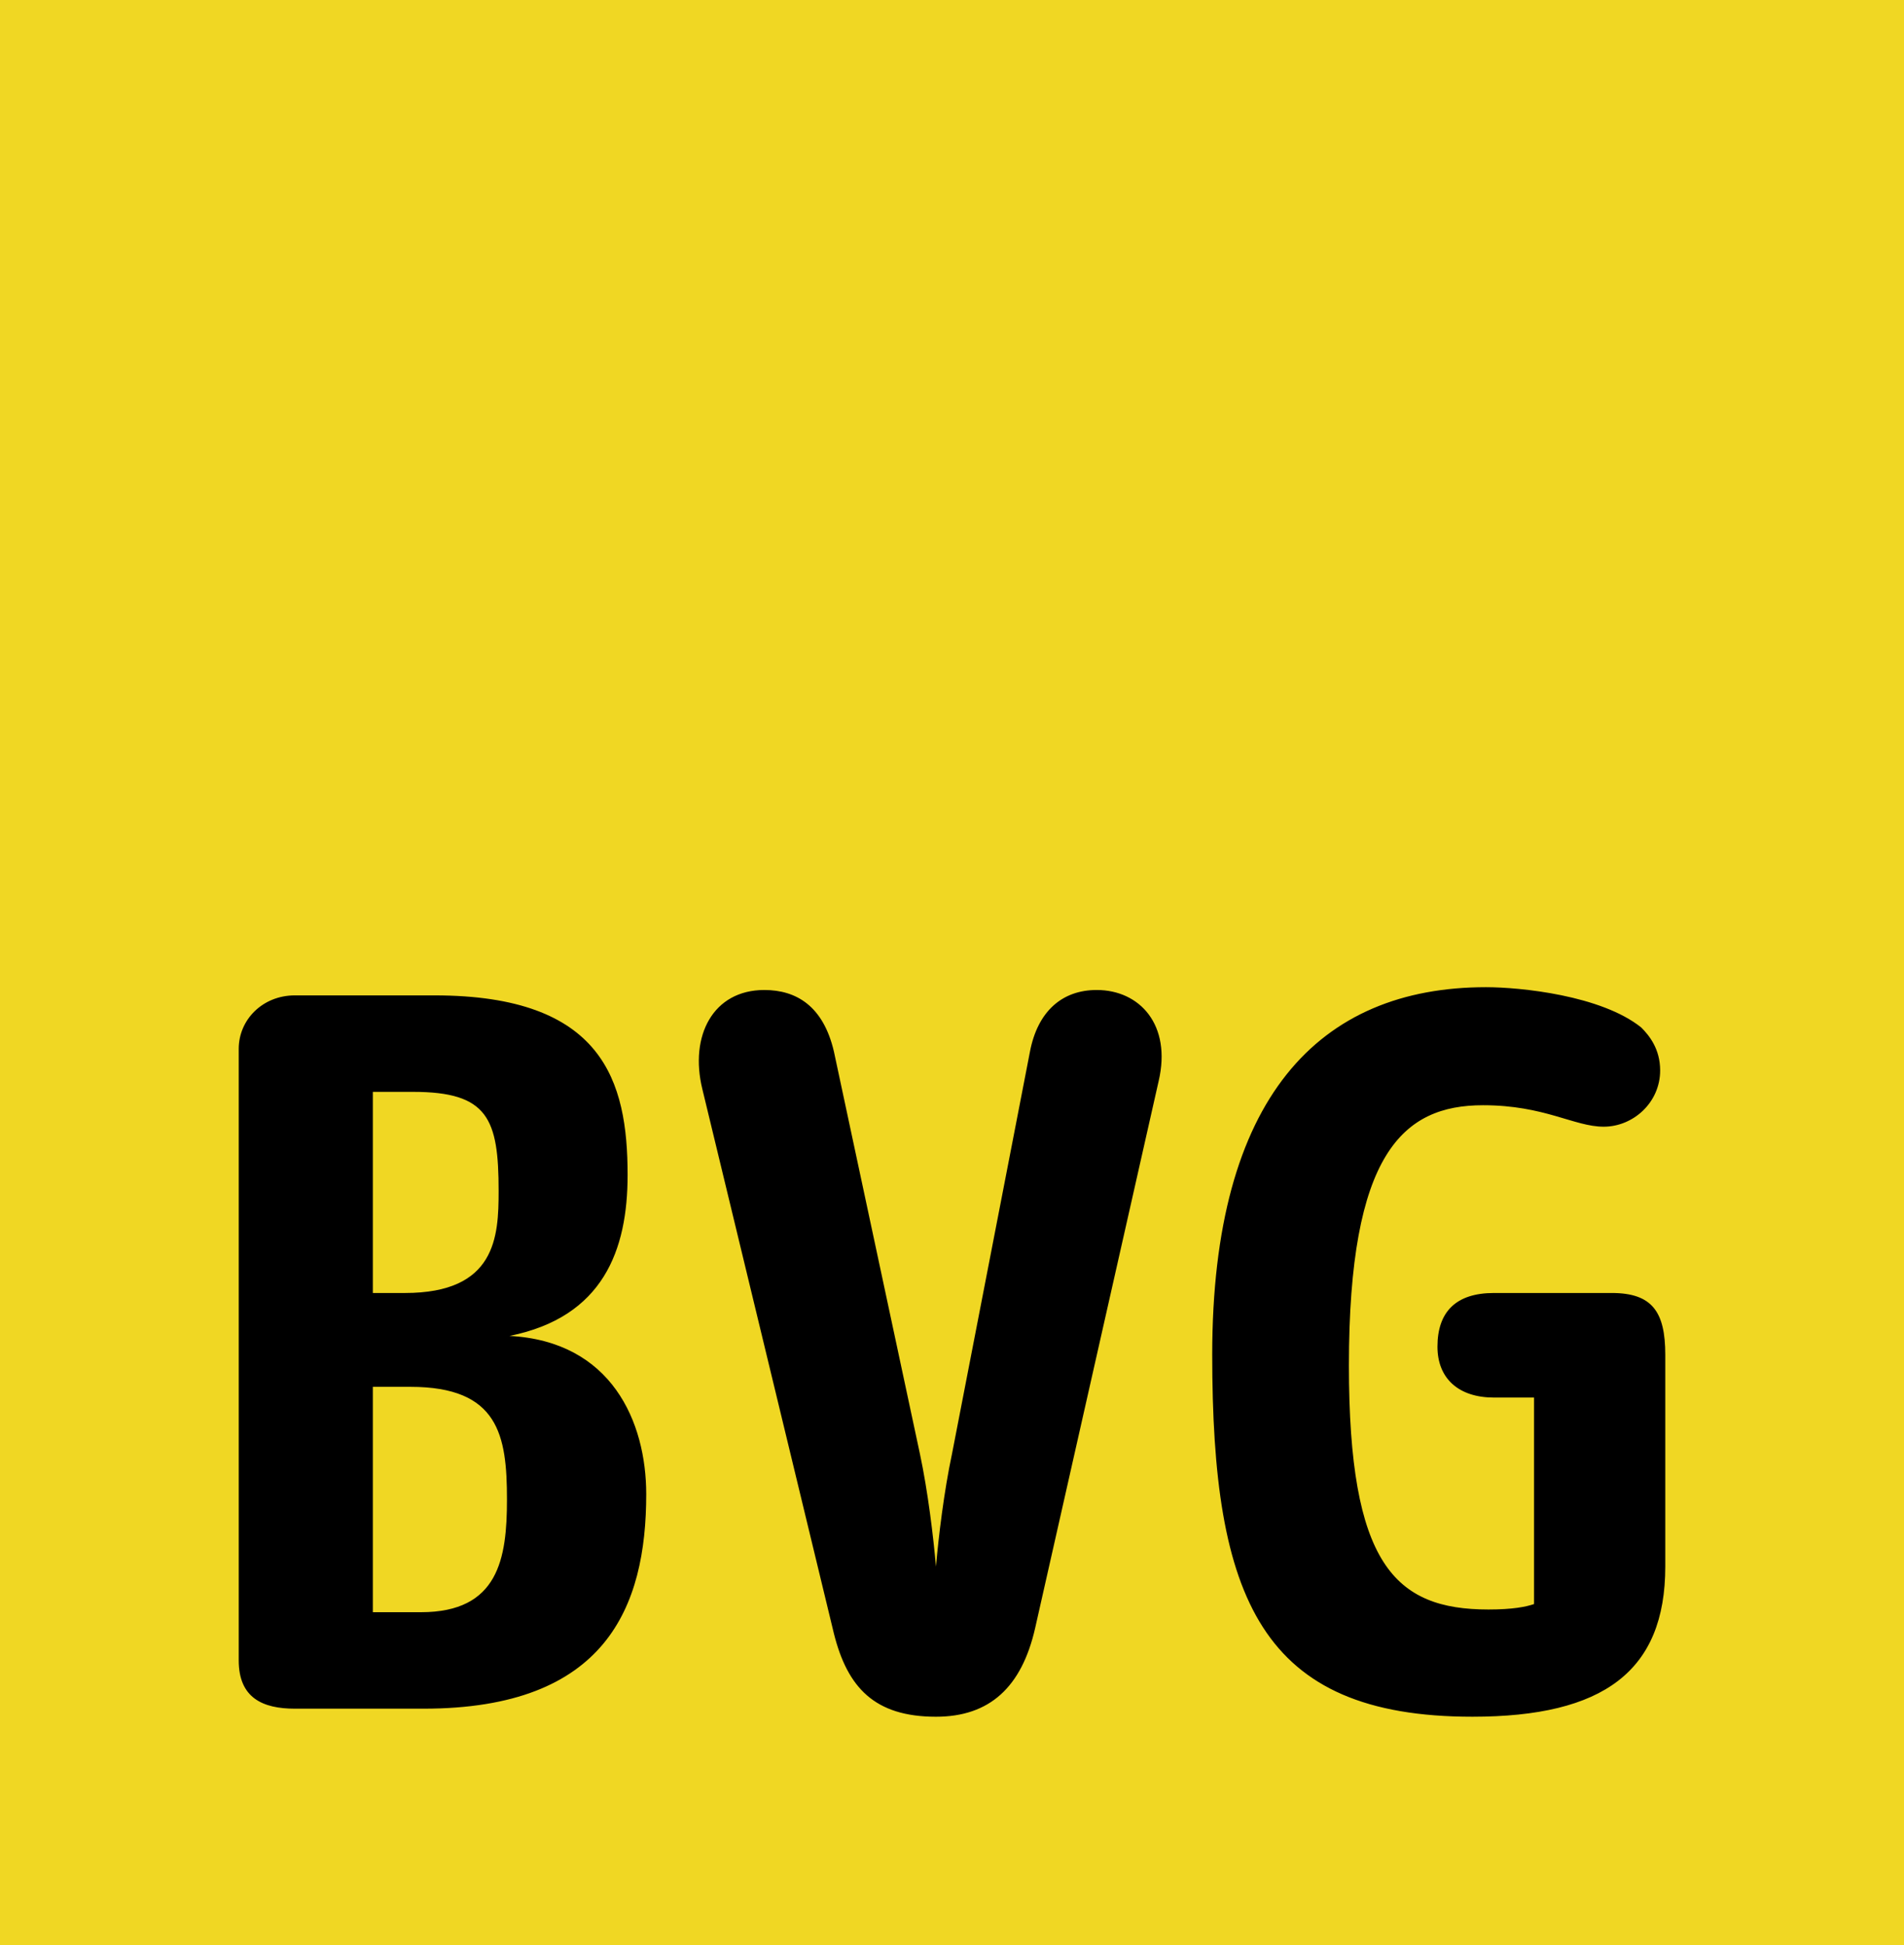 <?xml version="1.0" encoding="UTF-8" standalone="no"?>
<svg xmlns:svg="http://www.w3.org/2000/svg" xmlns="http://www.w3.org/2000/svg" version="1.0" width="708.661" height="724.055" id="svg2553">
  <defs id="defs2555"/>
  <rect width="708.661" height="724.055" x="0" y="9.8662109e-05" id="back" style="fill:#f0d723"/>
  <path d="m 188.69,558.14 c 0,21.974 -3.105,41.954 -32.006,41.954 l -17.914,0 0,-83.883 13.973,0 c 32.841,0 35.947,17.985 35.947,41.93 z m -3.105,-114.802 c 0,16.97 -0.955,37.941 -34.872,37.941 l -11.942,0 0,-74.867 14.928,0 c 27.945,0 31.886,9.972 31.886,36.926 z m 54.935,112.832 c 0,-26.966 -12.898,-56.905 -50.875,-58.912 34.872,-7.01 43.948,-31.958 43.948,-59.903 0,-34.931 -9.076,-66.853 -71.893,-66.853 l -51.949,0 c -11.942,0 -20.899,8.969 -20.899,19.92 l 0,227.61 c 0,13.996 8.957,17.973 20.899,17.973 l 47.889,0 c 67.952,0 82.88,-37.905 82.88,-79.835 z M 431.24,402.423 c 4.896,-20.959 -7.046,-33.928 -23.049,-33.928 -12.898,0 -21.974,7.978 -24.84,22.929 l -29.02,149.734 c -2.986,14.008 -5.016,30.943 -5.971,41.954 -0.955,-11.011 -2.986,-27.945 -5.971,-41.954 L 310.383,391.424 c -3.941,-16.934 -13.973,-22.929 -25.915,-22.929 -18.988,0 -27.945,16.946 -23.049,36.926 l 48.964,202.65 c 5.016,19.968 15.047,30.931 37.977,30.931 19.944,0 31.886,-10.963 36.902,-32.937 l 45.978,-203.642 z m 188.57,180.688 0,-78.868 c 0,-15.979 -4.896,-22.965 -19.944,-22.965 l -43.829,0 c -14.092,0 -21.019,6.986 -21.019,19.968 0,11.978 8.001,18.953 21.019,18.953 l 14.928,0 0,76.861 c -2.986,1.039 -8.001,2.03 -16.958,2.03 -34.991,0 -51.949,-16.982 -51.949,-90.858 0,-78.856 20.063,-96.841 49.919,-96.841 22.929,0 33.916,7.989 44.903,7.989 10.987,0 21.019,-8.981 21.019,-20.935 0,-8.025 -4.06,-13.005 -7.046,-16.003 -14.928,-11.942 -44.903,-14.988 -57.801,-14.988 -61.981,0 -101.869,40.951 -101.869,136.788 0,90.822 18.033,134.758 96.853,134.758 48.844,0 71.774,-16.982 71.774,-55.89" id="BVG"/>
</svg>